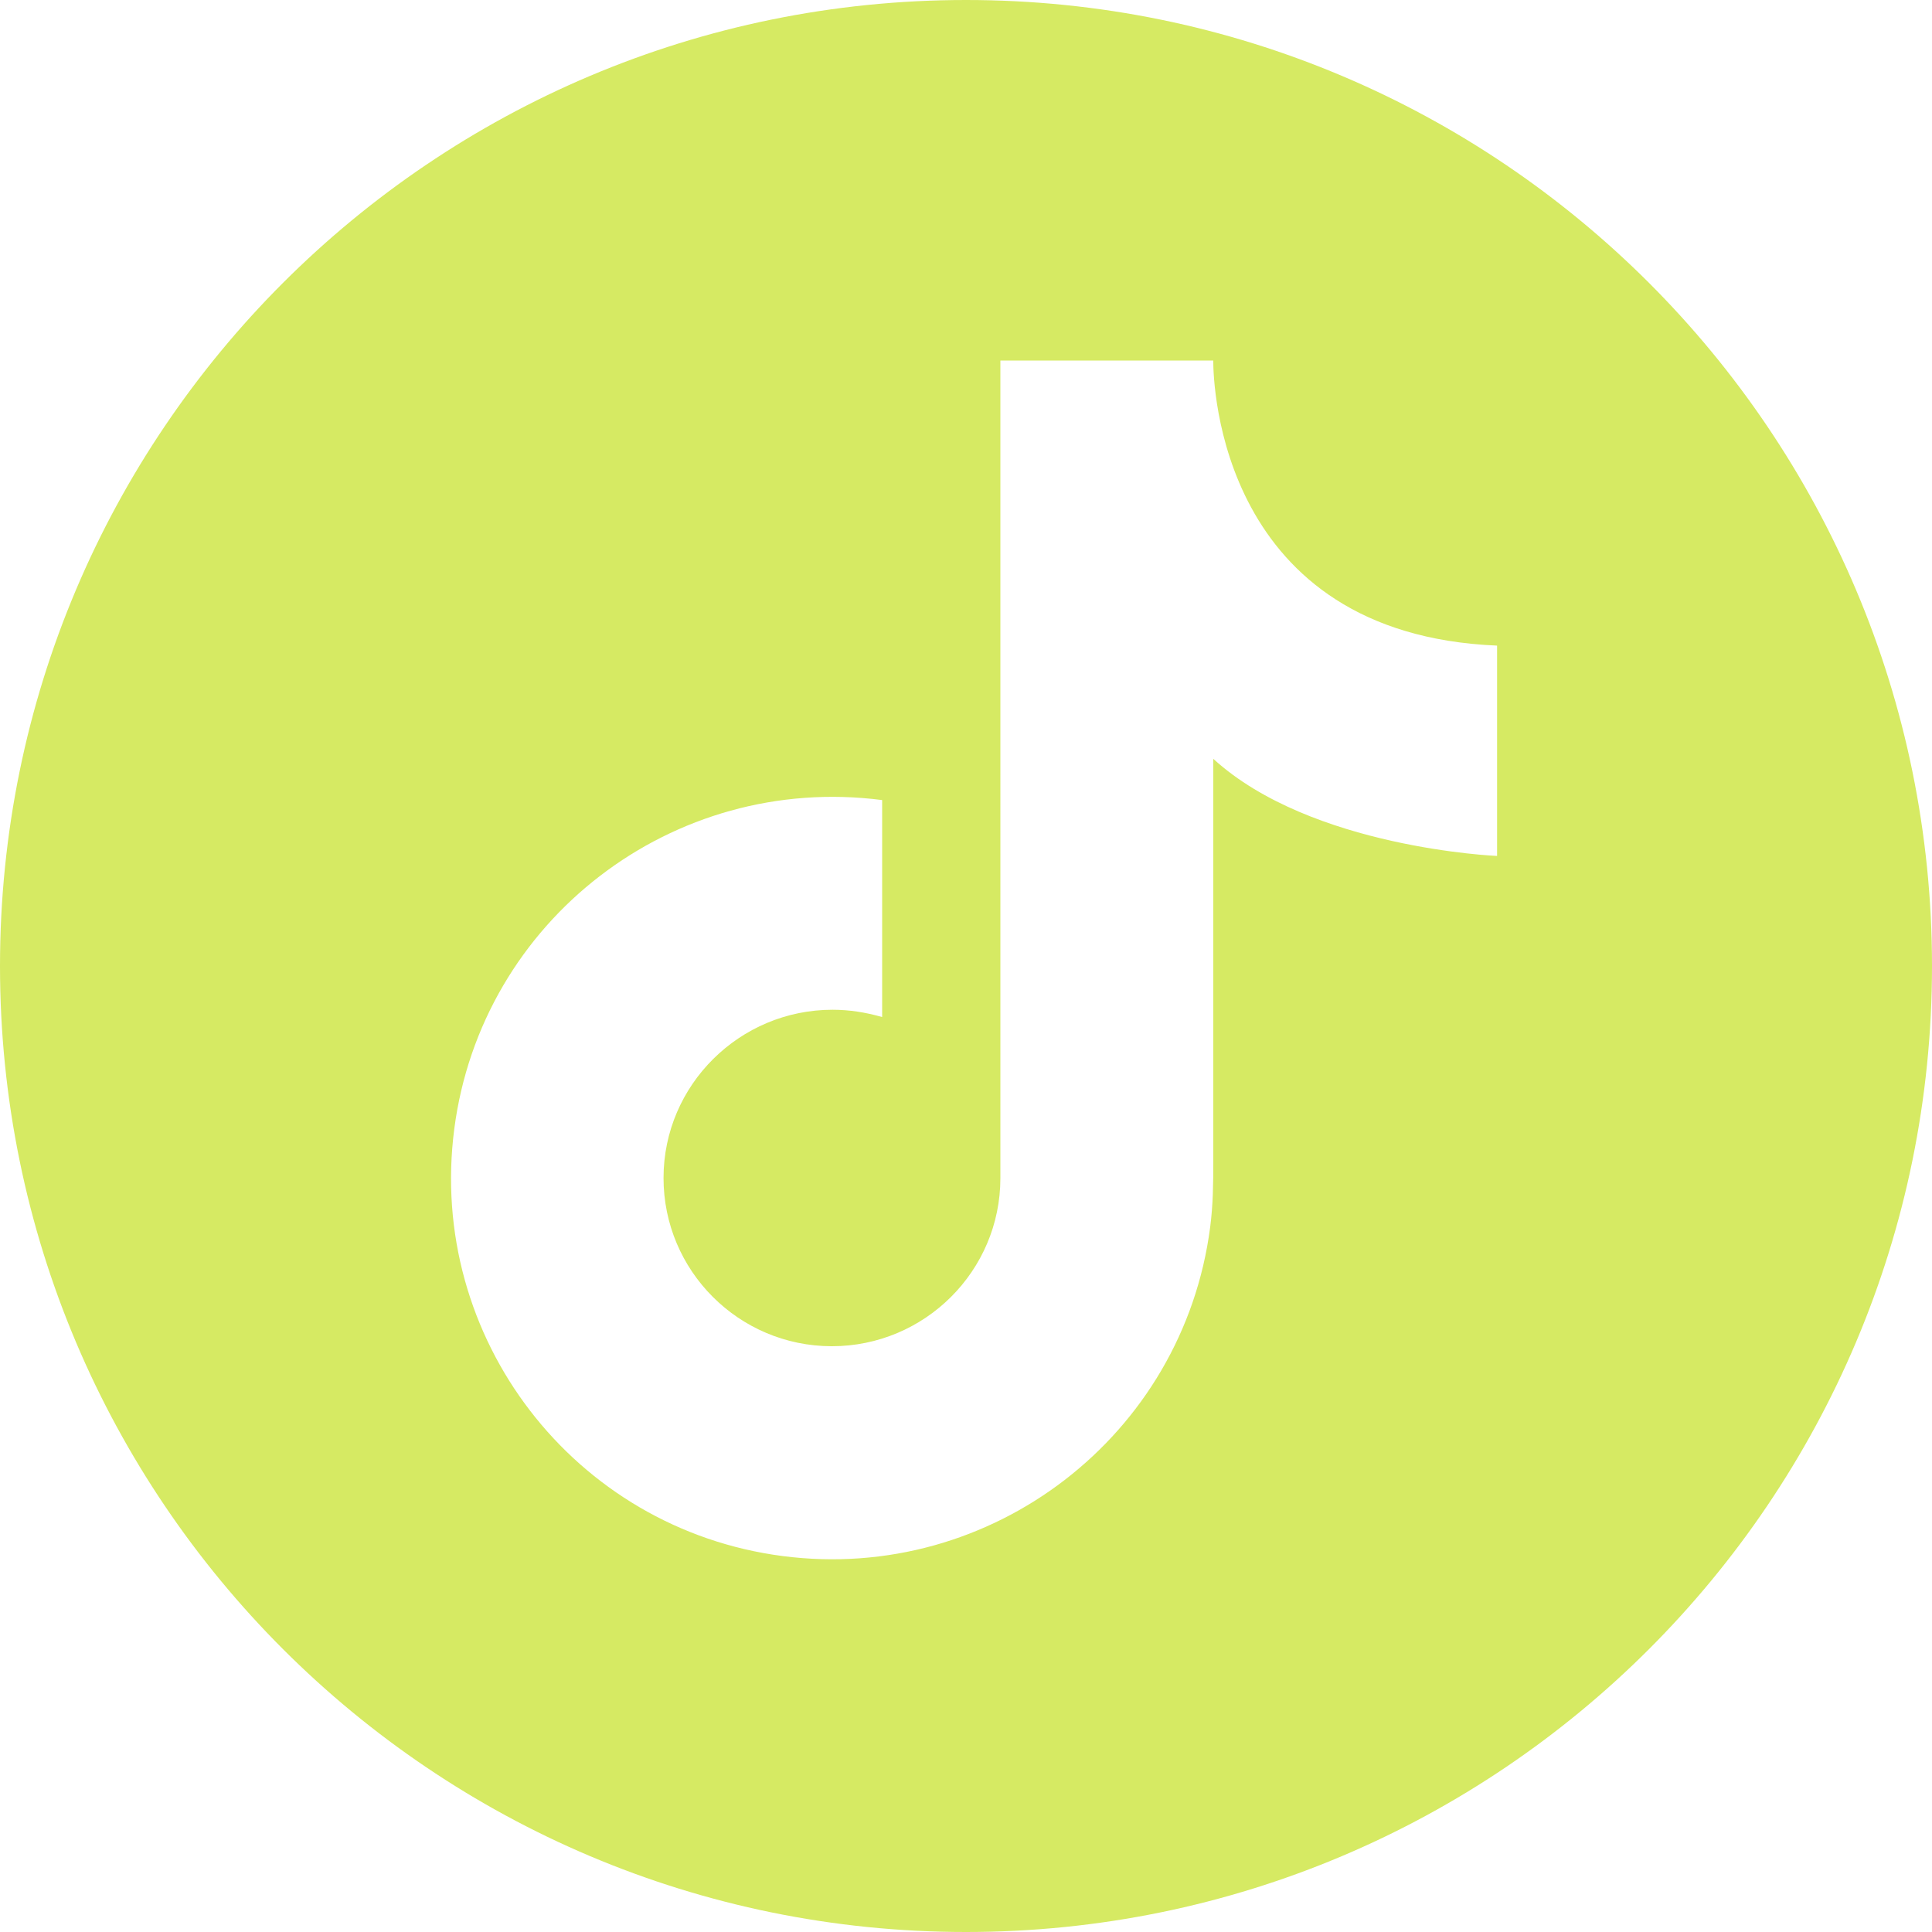 <?xml version="1.0" encoding="UTF-8"?><svg id="Layer_1" xmlns="http://www.w3.org/2000/svg" viewBox="0 0 867.83 867.83"><defs><style>.cls-1{fill:#d6ea63;}</style></defs><path class="cls-1" d="M433.91,0C194.27,0,0,194.27,0,433.92s194.27,433.91,433.91,433.91,433.92-194.26,433.92-433.91S673.56,0,433.91,0ZM672.48,384.48s-83.47-3.43-127.49-43.63v181.18c0,9.74-.09,19.12-1.4,29.2-12.18,93.77-98.22,159.91-191.99,147.74-93.78-12.18-159.74-98.08-147.55-191.85,12.18-93.78,98.1-159.92,192.2-147.74v97.46c-7.6-2.16-14.82-3.26-22.25-3.27-41.75-.02-75.92,33.79-75.95,75.51-.04,41.73,33.84,75.59,75.57,75.63,41.73.02,75.74-33.79,75.74-75.52V161.96h95.62v.07c0,10.54,3.03,122.78,127.49,127.97v94.47Z"/></svg>